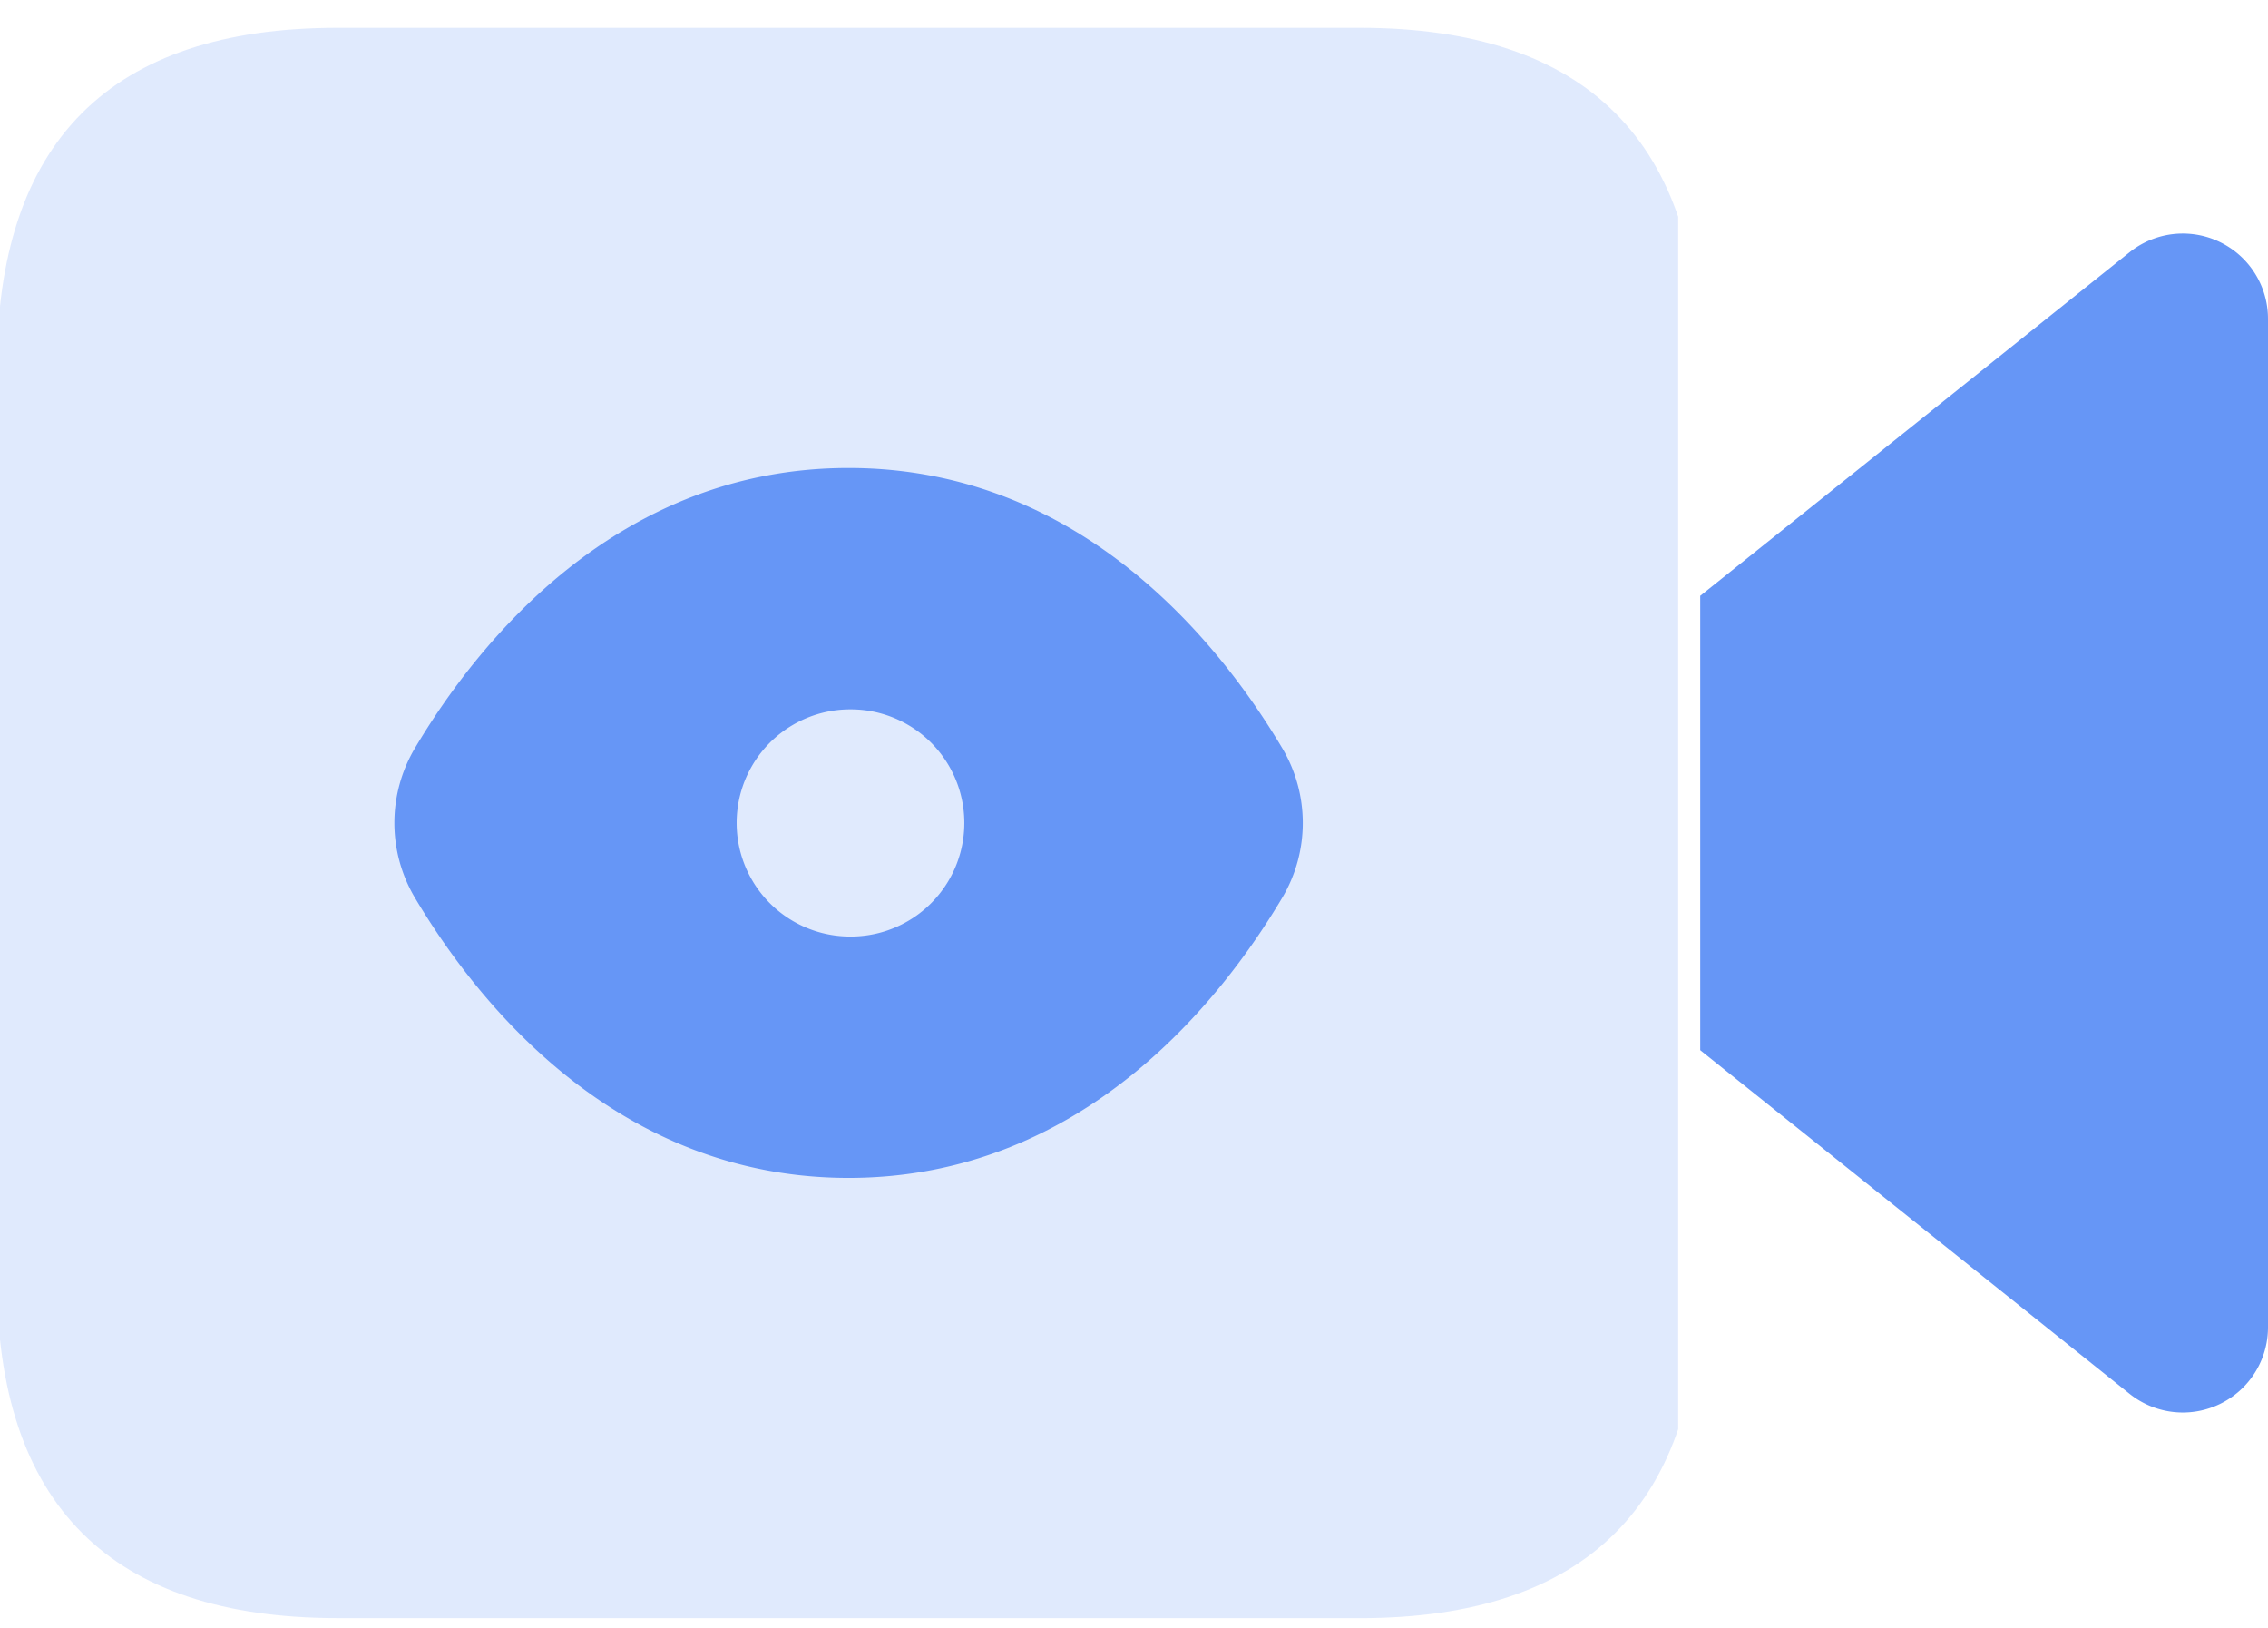 <svg xmlns="http://www.w3.org/2000/svg" xmlns:xlink="http://www.w3.org/1999/xlink" width="44.599" height="32" viewBox="0 0 44.599 32">
  <defs>
    <clipPath id="clip-path">
      <rect id="Rectangle_193" data-name="Rectangle 193" width="33" height="32" transform="translate(0.129 0.268)" fill="#6696f6"/>
    </clipPath>
  </defs>
  <g id="Group_2573" data-name="Group 2573" transform="translate(-625 -2512.526)">
    <path id="Path_147" data-name="Path 147" d="M732,698.363l8.444-6.755a1.675,1.675,0,0,1,2.721,1.308v19.827a1.675,1.675,0,0,1-2.721,1.308L732,707.295" transform="translate(-73.566 1825.876)" fill="#6696f6"/>
    <g id="Group_319" data-name="Group 319" transform="translate(624.871 2512.258)" opacity="0.2">
      <g id="Group_318" data-name="Group 318" transform="translate(0 0)">
        <g id="Group_317" data-name="Group 317" clip-path="url(#clip-path)">
          <path id="Path_148" data-name="Path 148" d="M698.8,715.263H678.7q-6.7,0-6.7-6.7V690.7q0-6.7,6.7-6.7h20.1q6.7,0,6.7,6.7v17.864q0,6.7-6.7,6.7" transform="translate(-671.933 -683.185)" fill="#6696f6"/>
        </g>
      </g>
    </g>
    <path id="Path_149" data-name="Path 149" d="M703.46,705.007c-1.218-2.048-3.952-5.506-8.527-5.506s-7.309,3.458-8.527,5.506a2.881,2.881,0,0,0,0,2.944c1.218,2.048,3.952,5.506,8.527,5.506s7.309-3.458,8.527-5.506a2.879,2.879,0,0,0,0-2.944m-8.484,3.705a2.233,2.233,0,0,1-.022-4.466h.022a2.233,2.233,0,0,1,0,4.466" transform="translate(-53.246 1822.225)" fill="#6696f6"/>
  </g>
</svg>
